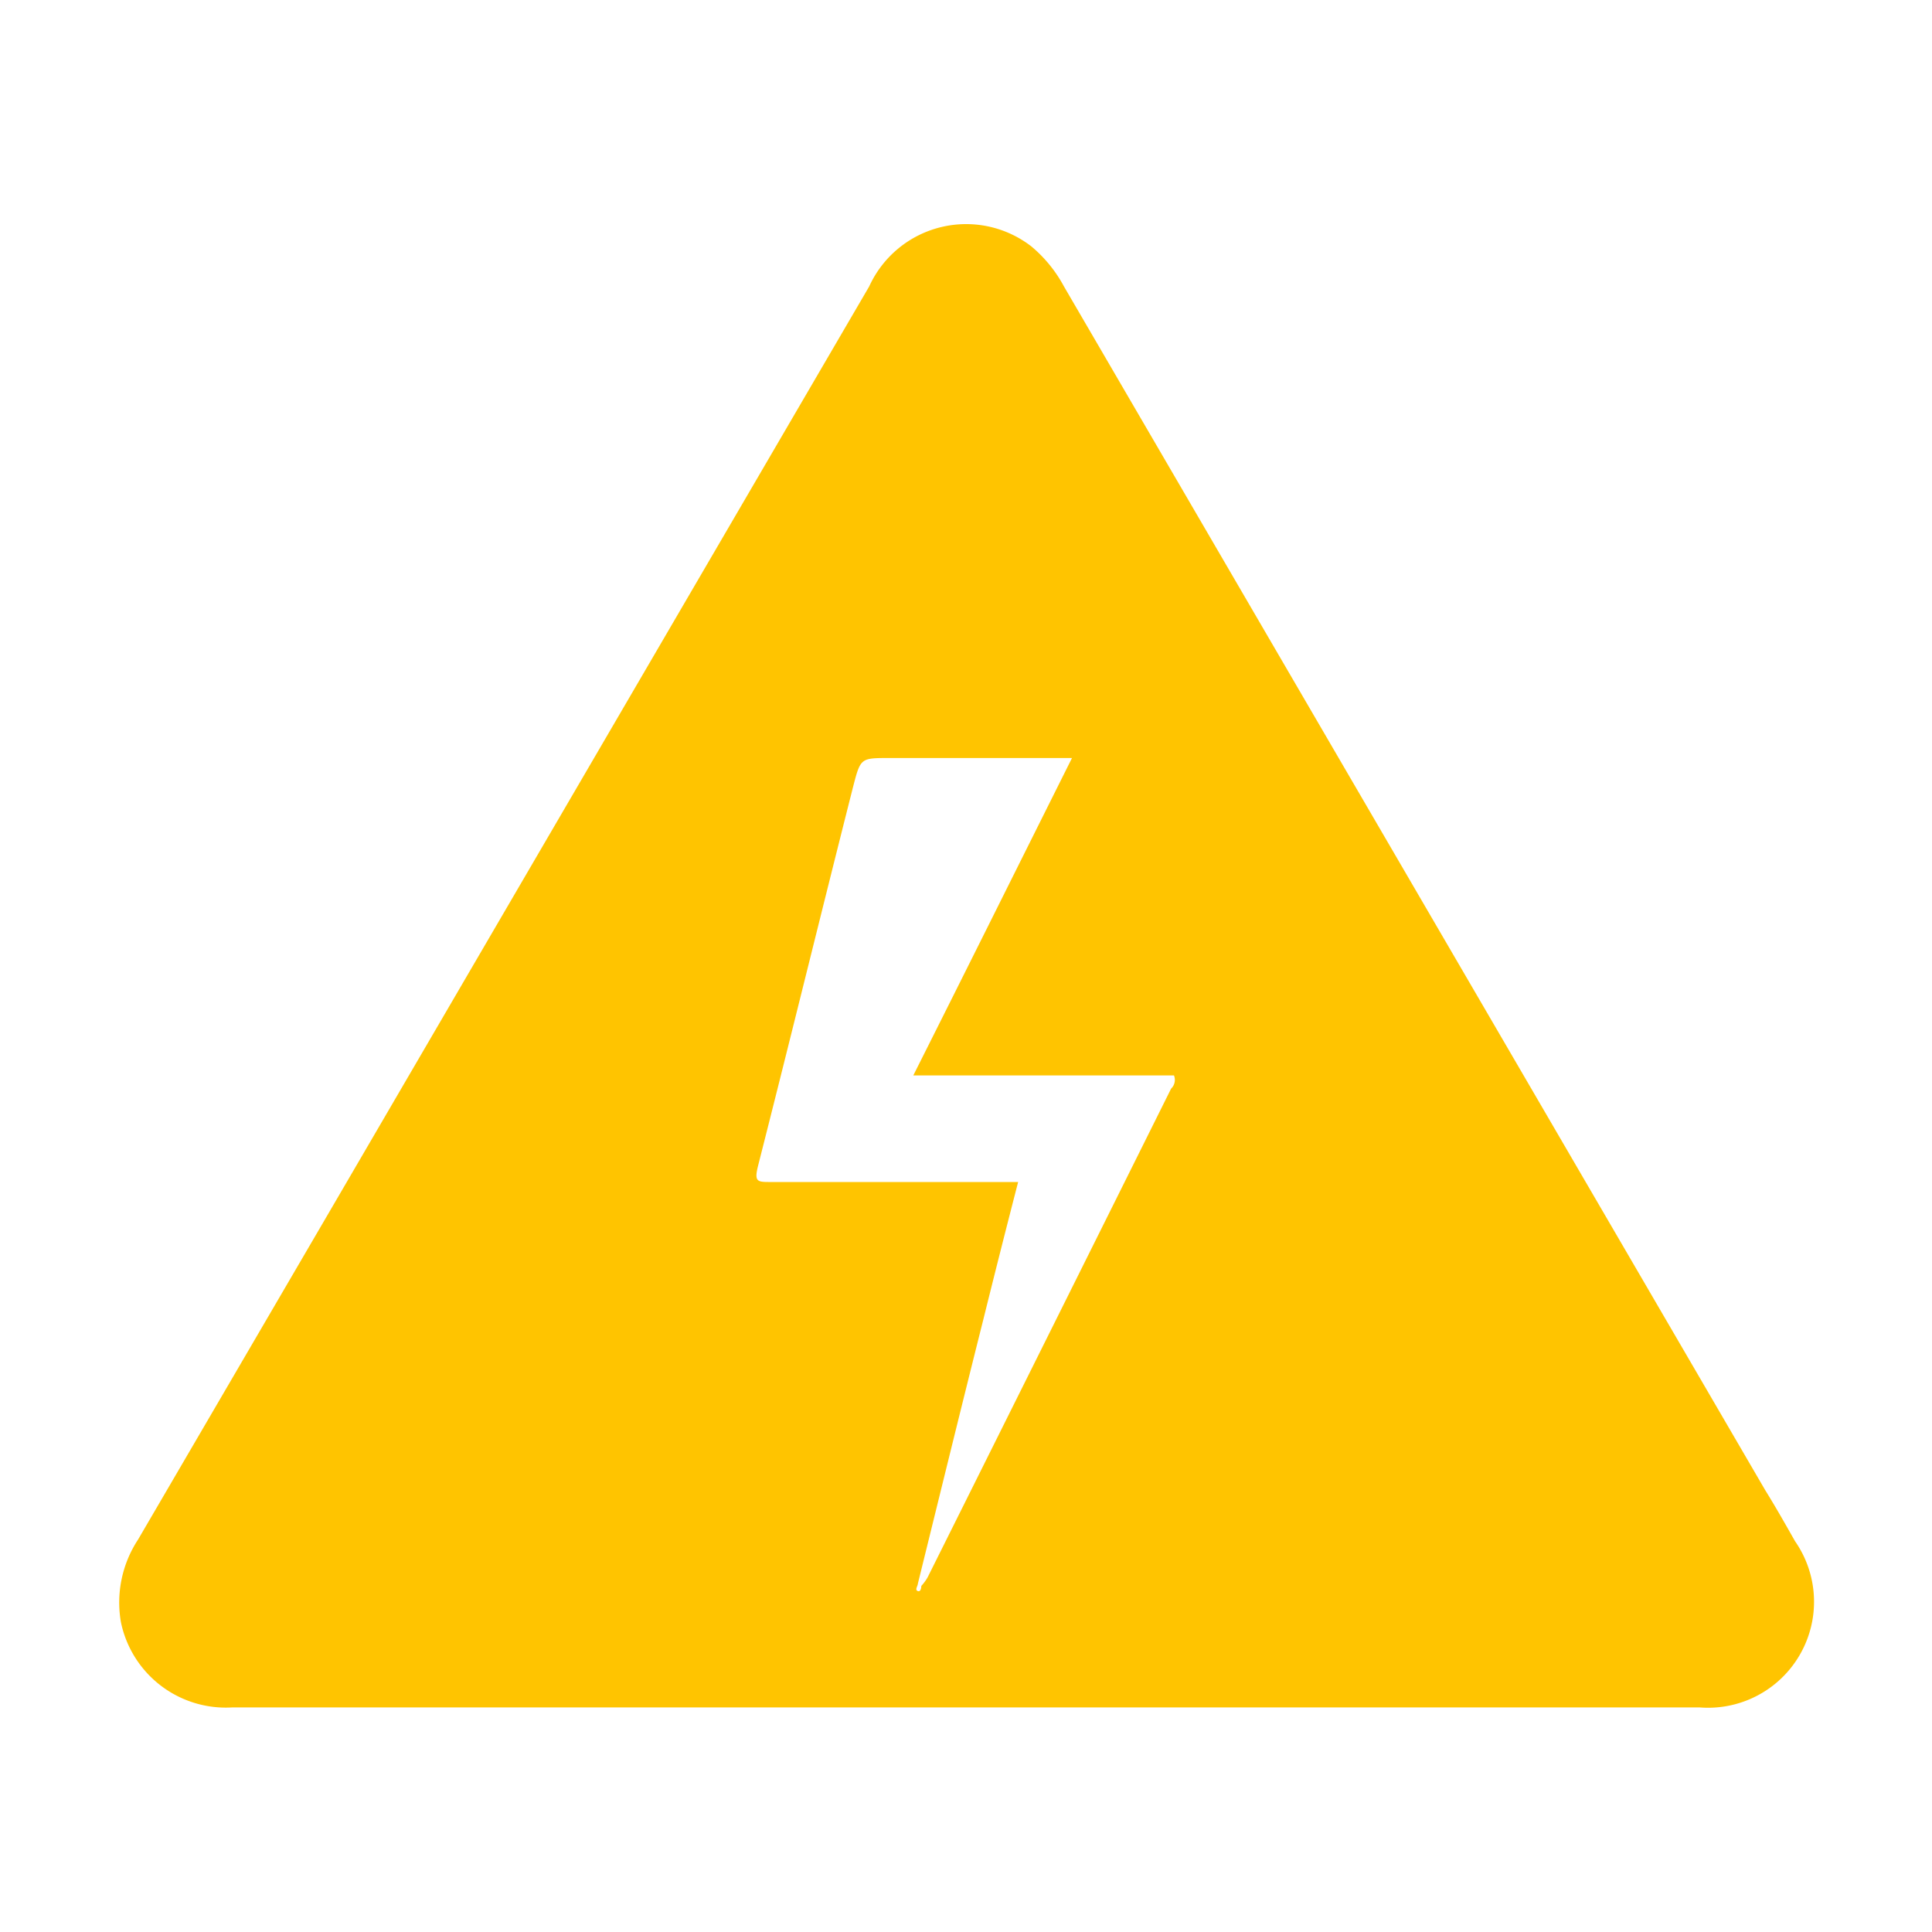 <svg xmlns="http://www.w3.org/2000/svg" viewBox="0 0 33.72 33.72"><defs><style>.cls-1{fill:none;}.cls-2{fill:#ffc400;}</style></defs><g id="Layer_2" data-name="Layer 2"><g id="Layer_1-2" data-name="Layer 1"><rect class="cls-1" width="33.72" height="33.72"/><path class="cls-2" d="M31.33,26.9c-.17-.3-.34-.6-.52-.89L18.57,5a2.37,2.37,0,0,0-.57-.7A1.86,1.86,0,0,0,15.17,5q-4.72,8.09-9.45,16.2L2.41,26.87a2,2,0,0,0-.3,1.44A1.87,1.87,0,0,0,4.06,29.8h25.6A1.85,1.85,0,0,0,31.33,26.9ZM20.44,19q-2.13,4.28-4.25,8.53a.83.83,0,0,1-.11.15s0,.11-.06.09,0-.09,0-.13c.38-1.54.76-3.09,1.15-4.64q.29-1.17.6-2.37H15.67c-.74,0-1.47,0-2.22,0-.23,0-.29,0-.22-.28.56-2.2,1.1-4.41,1.66-6.62.13-.5.13-.5.63-.5h3.19c-.93,1.86-1.84,3.69-2.77,5.54h4.55A.21.21,0,0,1,20.44,19Z"/></g></g></svg>